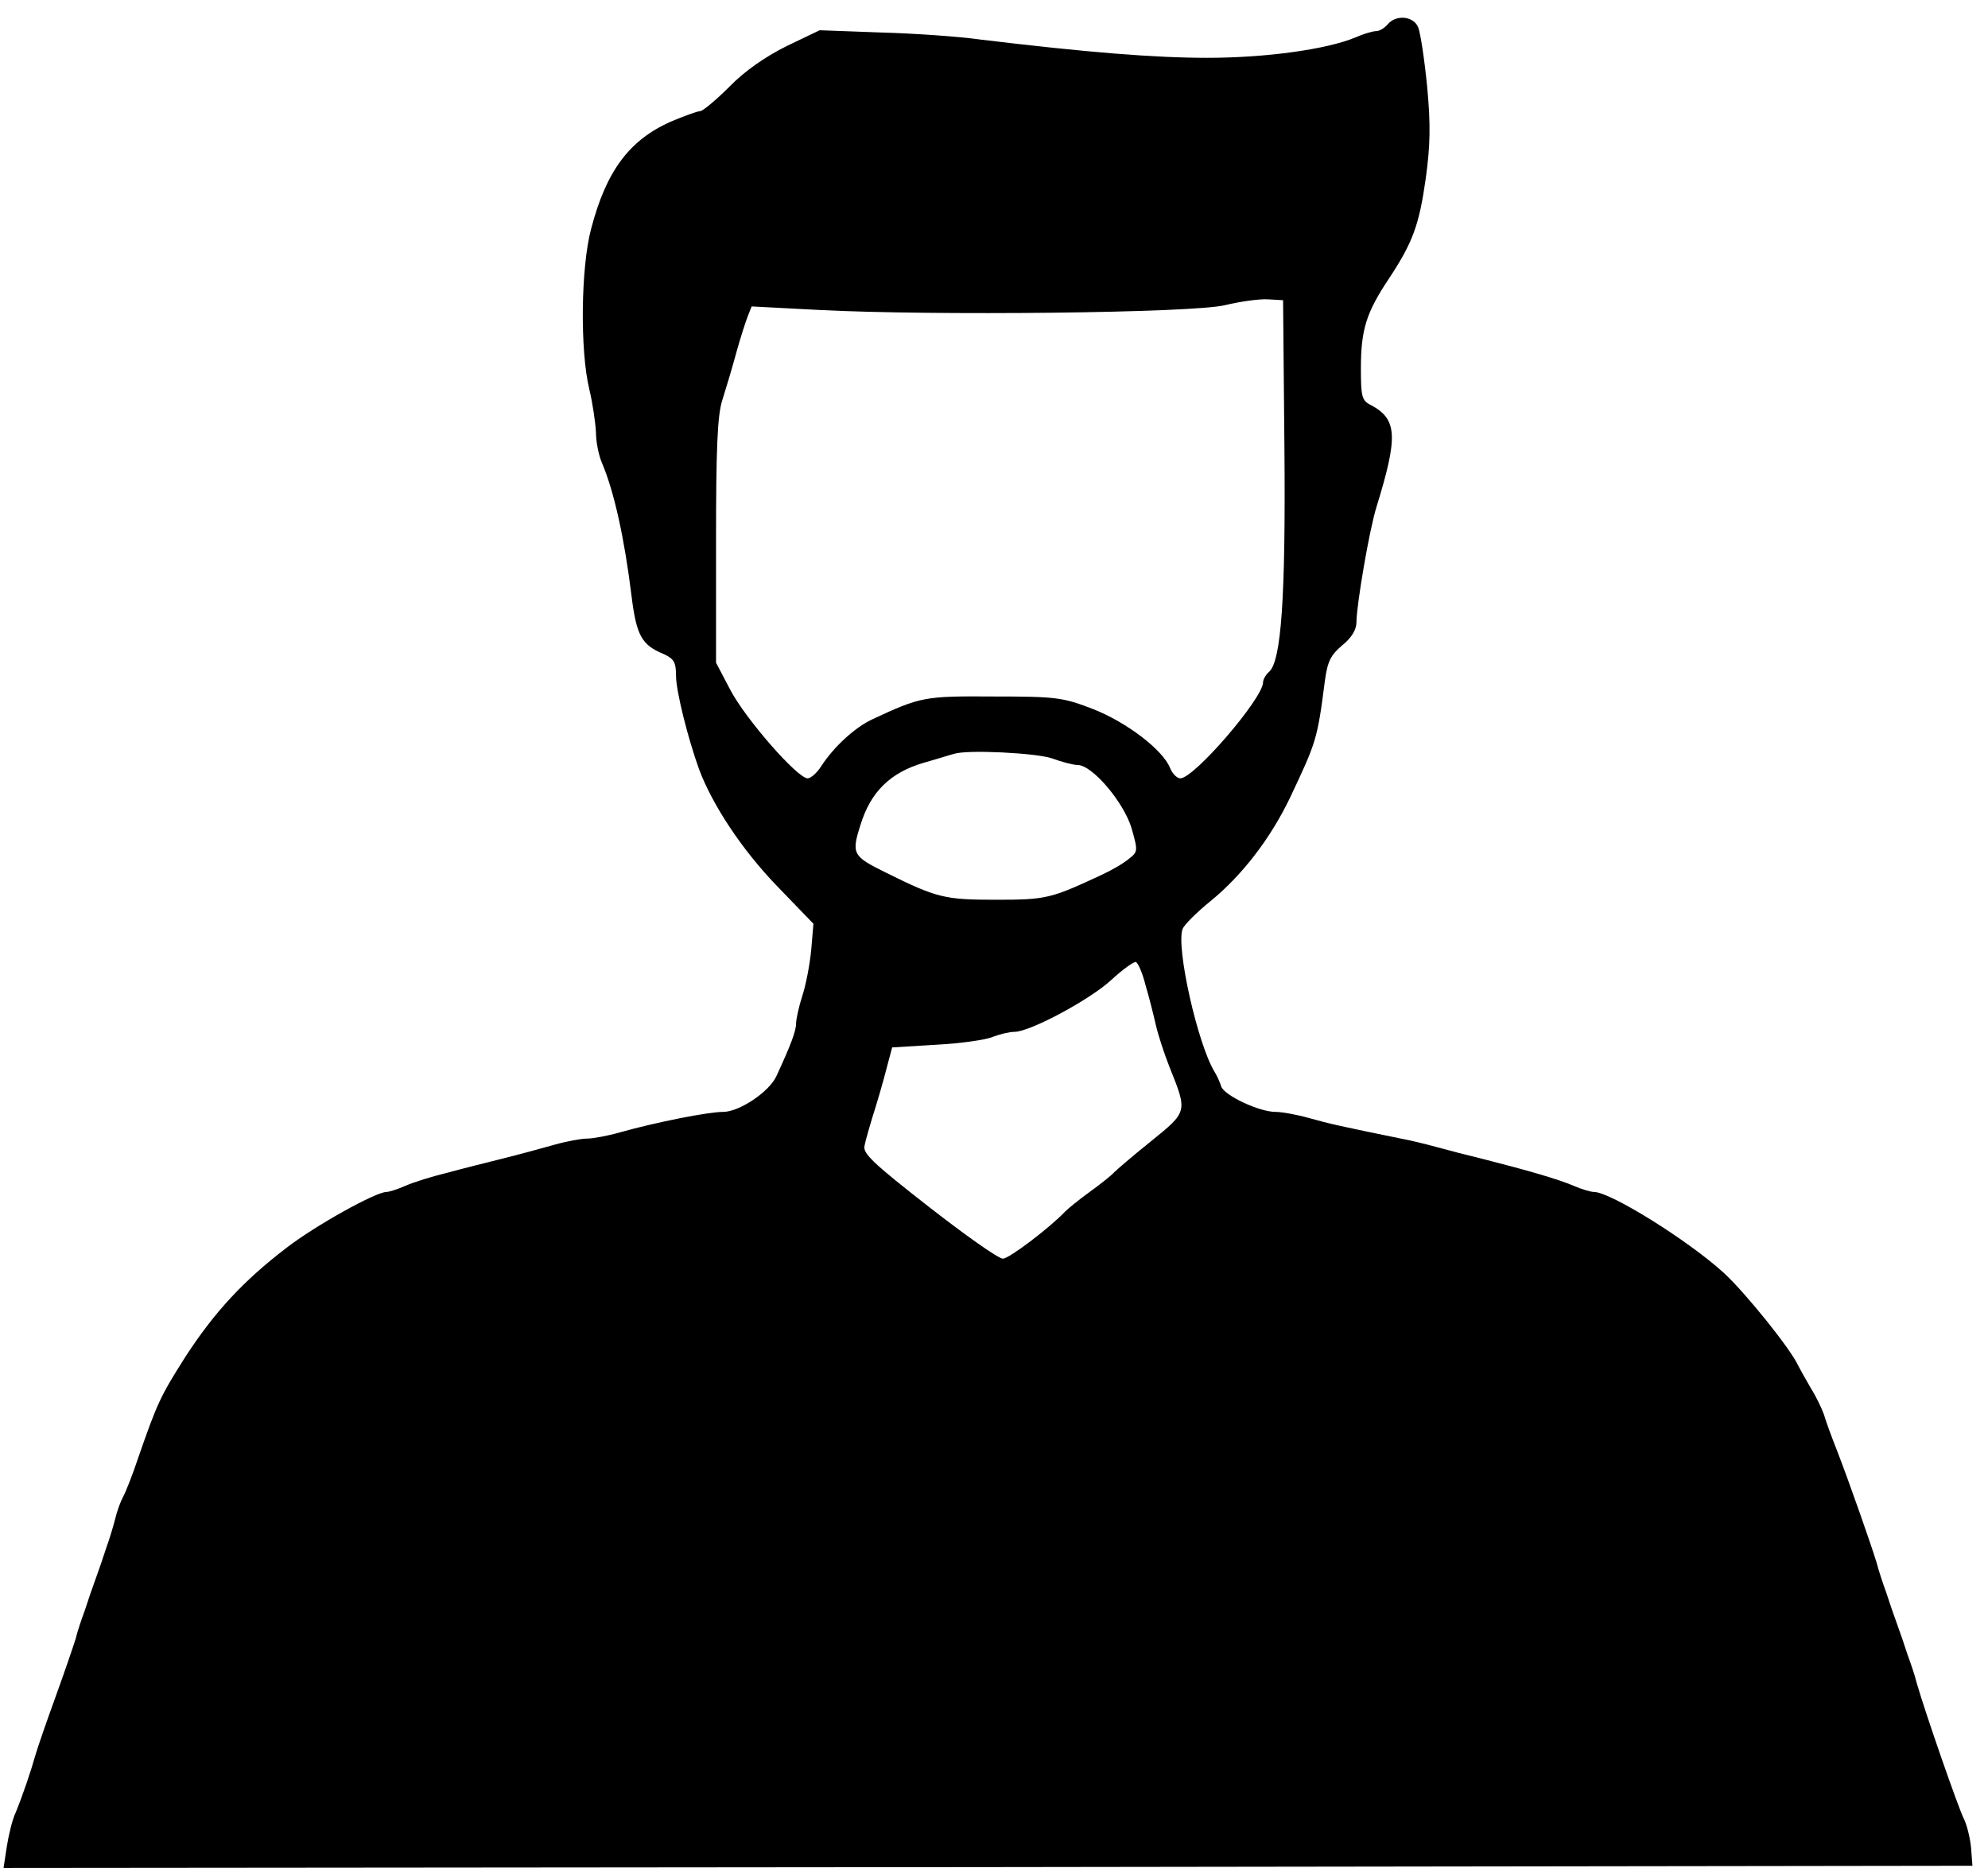 <?xml version="1.0" standalone="no"?>
<!DOCTYPE svg PUBLIC "-//W3C//DTD SVG 20010904//EN"
 "http://www.w3.org/TR/2001/REC-SVG-20010904/DTD/svg10.dtd">
<svg version="1.0" xmlns="http://www.w3.org/2000/svg"
 width="447pt" height="420pt" viewBox="0 0 447 420"
 preserveAspectRatio="xMidYMid meet">
<g transform="translate(0,420) scale(0.1,-0.1)"
fill="#000000" stroke="none">
<path d="M3120 4145 c-7 -8 -18 -15 -26 -15 -7 0 -28 -6 -46 -14 -64 -27 -202
-46 -333 -46 -119 0 -269 12 -510 41 -49 7 -151 14 -226 16 l-136 5 -75 -36
c-48 -24 -94 -56 -128 -91 -30 -30 -60 -55 -66 -55 -6 0 -36 -11 -67 -24 -93
-42 -144 -111 -178 -241 -23 -87 -25 -273 -4 -360 8 -33 14 -77 15 -97 0 -21
6 -52 14 -70 27 -64 50 -168 66 -298 11 -89 23 -110 71 -130 24 -11 29 -18 29
-49 0 -35 27 -142 52 -211 30 -80 96 -180 174 -261 l83 -86 -5 -59 c-3 -32
-12 -79 -20 -103 -8 -25 -14 -53 -14 -62 0 -17 -12 -49 -44 -118 -16 -36 -84
-81 -120 -81 -34 0 -150 -23 -232 -46 -28 -8 -61 -14 -74 -14 -13 0 -46 -6
-74 -14 -28 -8 -80 -22 -116 -31 -36 -9 -92 -23 -125 -32 -33 -8 -75 -21 -93
-29 -18 -8 -37 -14 -43 -14 -24 0 -159 -75 -224 -125 -97 -74 -163 -145 -229
-247 -55 -87 -62 -101 -106 -228 -12 -36 -27 -74 -33 -85 -6 -11 -14 -33 -18
-50 -4 -16 -13 -46 -20 -65 -6 -19 -17 -51 -24 -70 -7 -19 -18 -51 -24 -70 -7
-19 -17 -48 -21 -65 -5 -16 -25 -75 -45 -130 -20 -55 -40 -113 -45 -130 -11
-39 -29 -92 -45 -131 -8 -17 -16 -52 -20 -78 l-7 -46 2213 2 2214 3 -3 40 c-2
21 -9 51 -16 65 -12 23 -87 239 -106 305 -4 17 -14 46 -21 65 -6 19 -17 51
-24 70 -7 19 -18 51 -24 70 -7 19 -17 49 -21 65 -11 37 -61 180 -90 255 -12
30 -25 66 -29 80 -5 14 -18 41 -30 60 -11 19 -24 42 -28 50 -16 36 -118 163
-167 208 -80 73 -255 182 -292 182 -7 0 -28 6 -46 14 -35 15 -105 35 -203 60
-33 8 -80 20 -105 27 -25 7 -63 16 -85 20 -127 26 -155 32 -201 45 -28 8 -62
14 -76 14 -37 0 -115 37 -122 57 -3 10 -10 25 -15 33 -38 62 -87 280 -72 321
3 9 32 38 63 63 71 58 134 140 178 231 60 127 62 132 79 264 6 44 13 58 39 80
21 17 32 35 32 52 0 38 29 208 45 259 49 159 47 197 -12 229 -21 10 -23 19
-23 83 0 86 12 125 62 200 55 83 69 122 84 228 10 73 11 120 3 205 -6 61 -15
120 -20 133 -10 26 -50 30 -69 7z m-232 -950 c3 -338 -7 -483 -35 -506 -7 -6
-13 -17 -13 -23 0 -36 -155 -216 -186 -216 -8 0 -18 11 -23 23 -16 41 -99 104
-174 133 -67 26 -83 28 -222 28 -156 1 -164 0 -275 -52 -38 -18 -85 -61 -113
-104 -10 -16 -24 -28 -31 -28 -23 0 -140 134 -174 199 l-32 61 0 273 c0 206 3
283 14 317 8 25 22 72 31 105 9 33 21 70 26 83 l9 23 153 -8 c251 -13 841 -7
912 11 33 8 76 14 95 13 l35 -2 3 -330z m-523 -700 c22 -8 48 -15 58 -15 33 0
103 -83 121 -141 15 -53 15 -54 -7 -71 -12 -10 -40 -26 -62 -36 -112 -52 -122
-55 -235 -55 -116 0 -133 4 -248 61 -75 37 -78 42 -57 108 23 74 67 117 142
139 32 9 63 19 68 20 30 10 185 2 220 -10z m211 -511 c8 -27 18 -67 23 -89 5
-22 19 -65 31 -95 40 -100 41 -99 -42 -166 -40 -32 -77 -64 -83 -70 -5 -6 -30
-26 -55 -44 -25 -18 -49 -38 -55 -44 -34 -36 -126 -106 -140 -106 -10 0 -85
53 -167 117 -123 96 -149 120 -144 137 2 12 14 53 26 91 12 39 24 84 28 100
l8 30 99 6 c55 3 113 11 128 18 16 6 37 11 48 11 35 0 169 72 217 116 26 24
51 42 56 41 5 -2 15 -25 22 -53z"/>
</g>
</svg>
